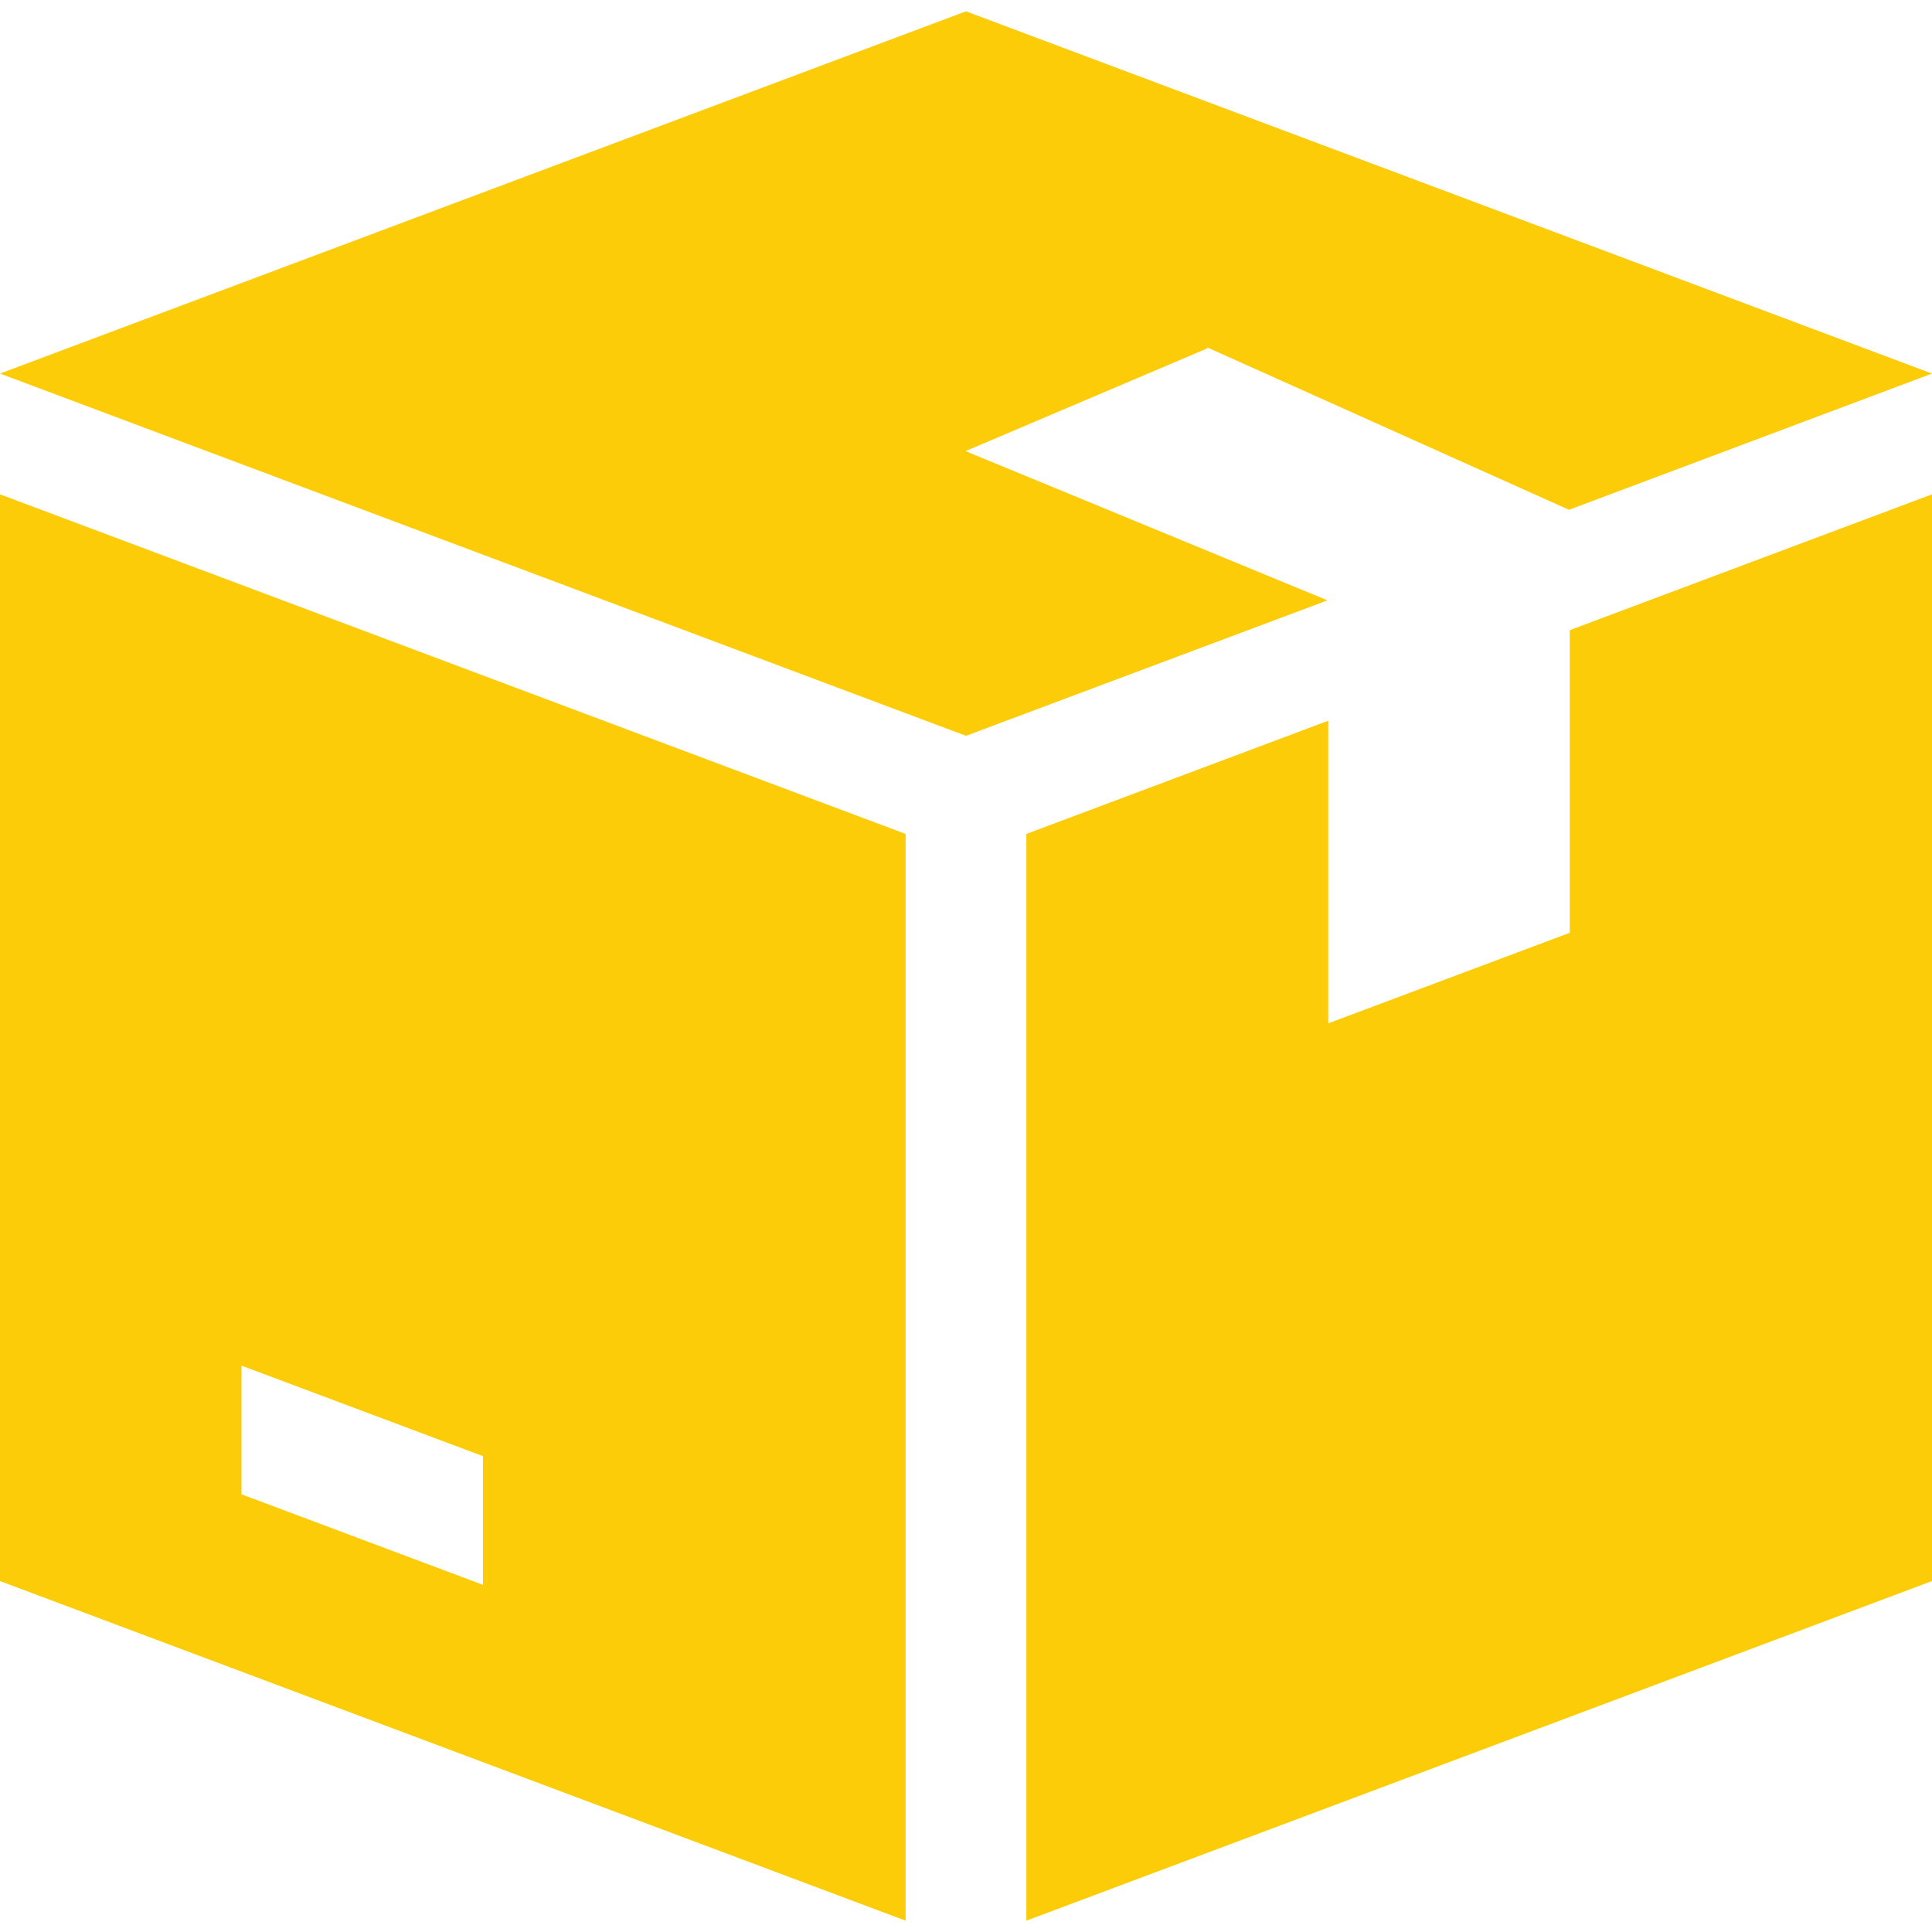 <?xml version="1.0" encoding="UTF-8"?>
<svg id="Capa_1" xmlns="http://www.w3.org/2000/svg" version="1.1" viewBox="0 0 512 512">
  <!-- Generator: Adobe Illustrator 29.7.1, SVG Export Plug-In . SVG Version: 2.1.1 Build 8)  -->
  <defs>
    <style>
      .st0 {
        fill: #fdcc09;
      }
    </style>
  </defs>
  <polygon class="st0" points="320 92.3 320 92.1 415.8 135.1 512 99 256 3 0 99 256 195 351.8 159.1 256 119.6 256 119.5 320 92.3"/>
  <path class="st0" d="M0,131v288l240,90V221L0,131ZM128,420l-64-24v-34.1l64,24v34.1Z"/>
  <polygon class="st0" points="416 167 416 247.2 352 271.2 352 191 272 221 272 509 512 419 512 131 416 167"/>
</svg>